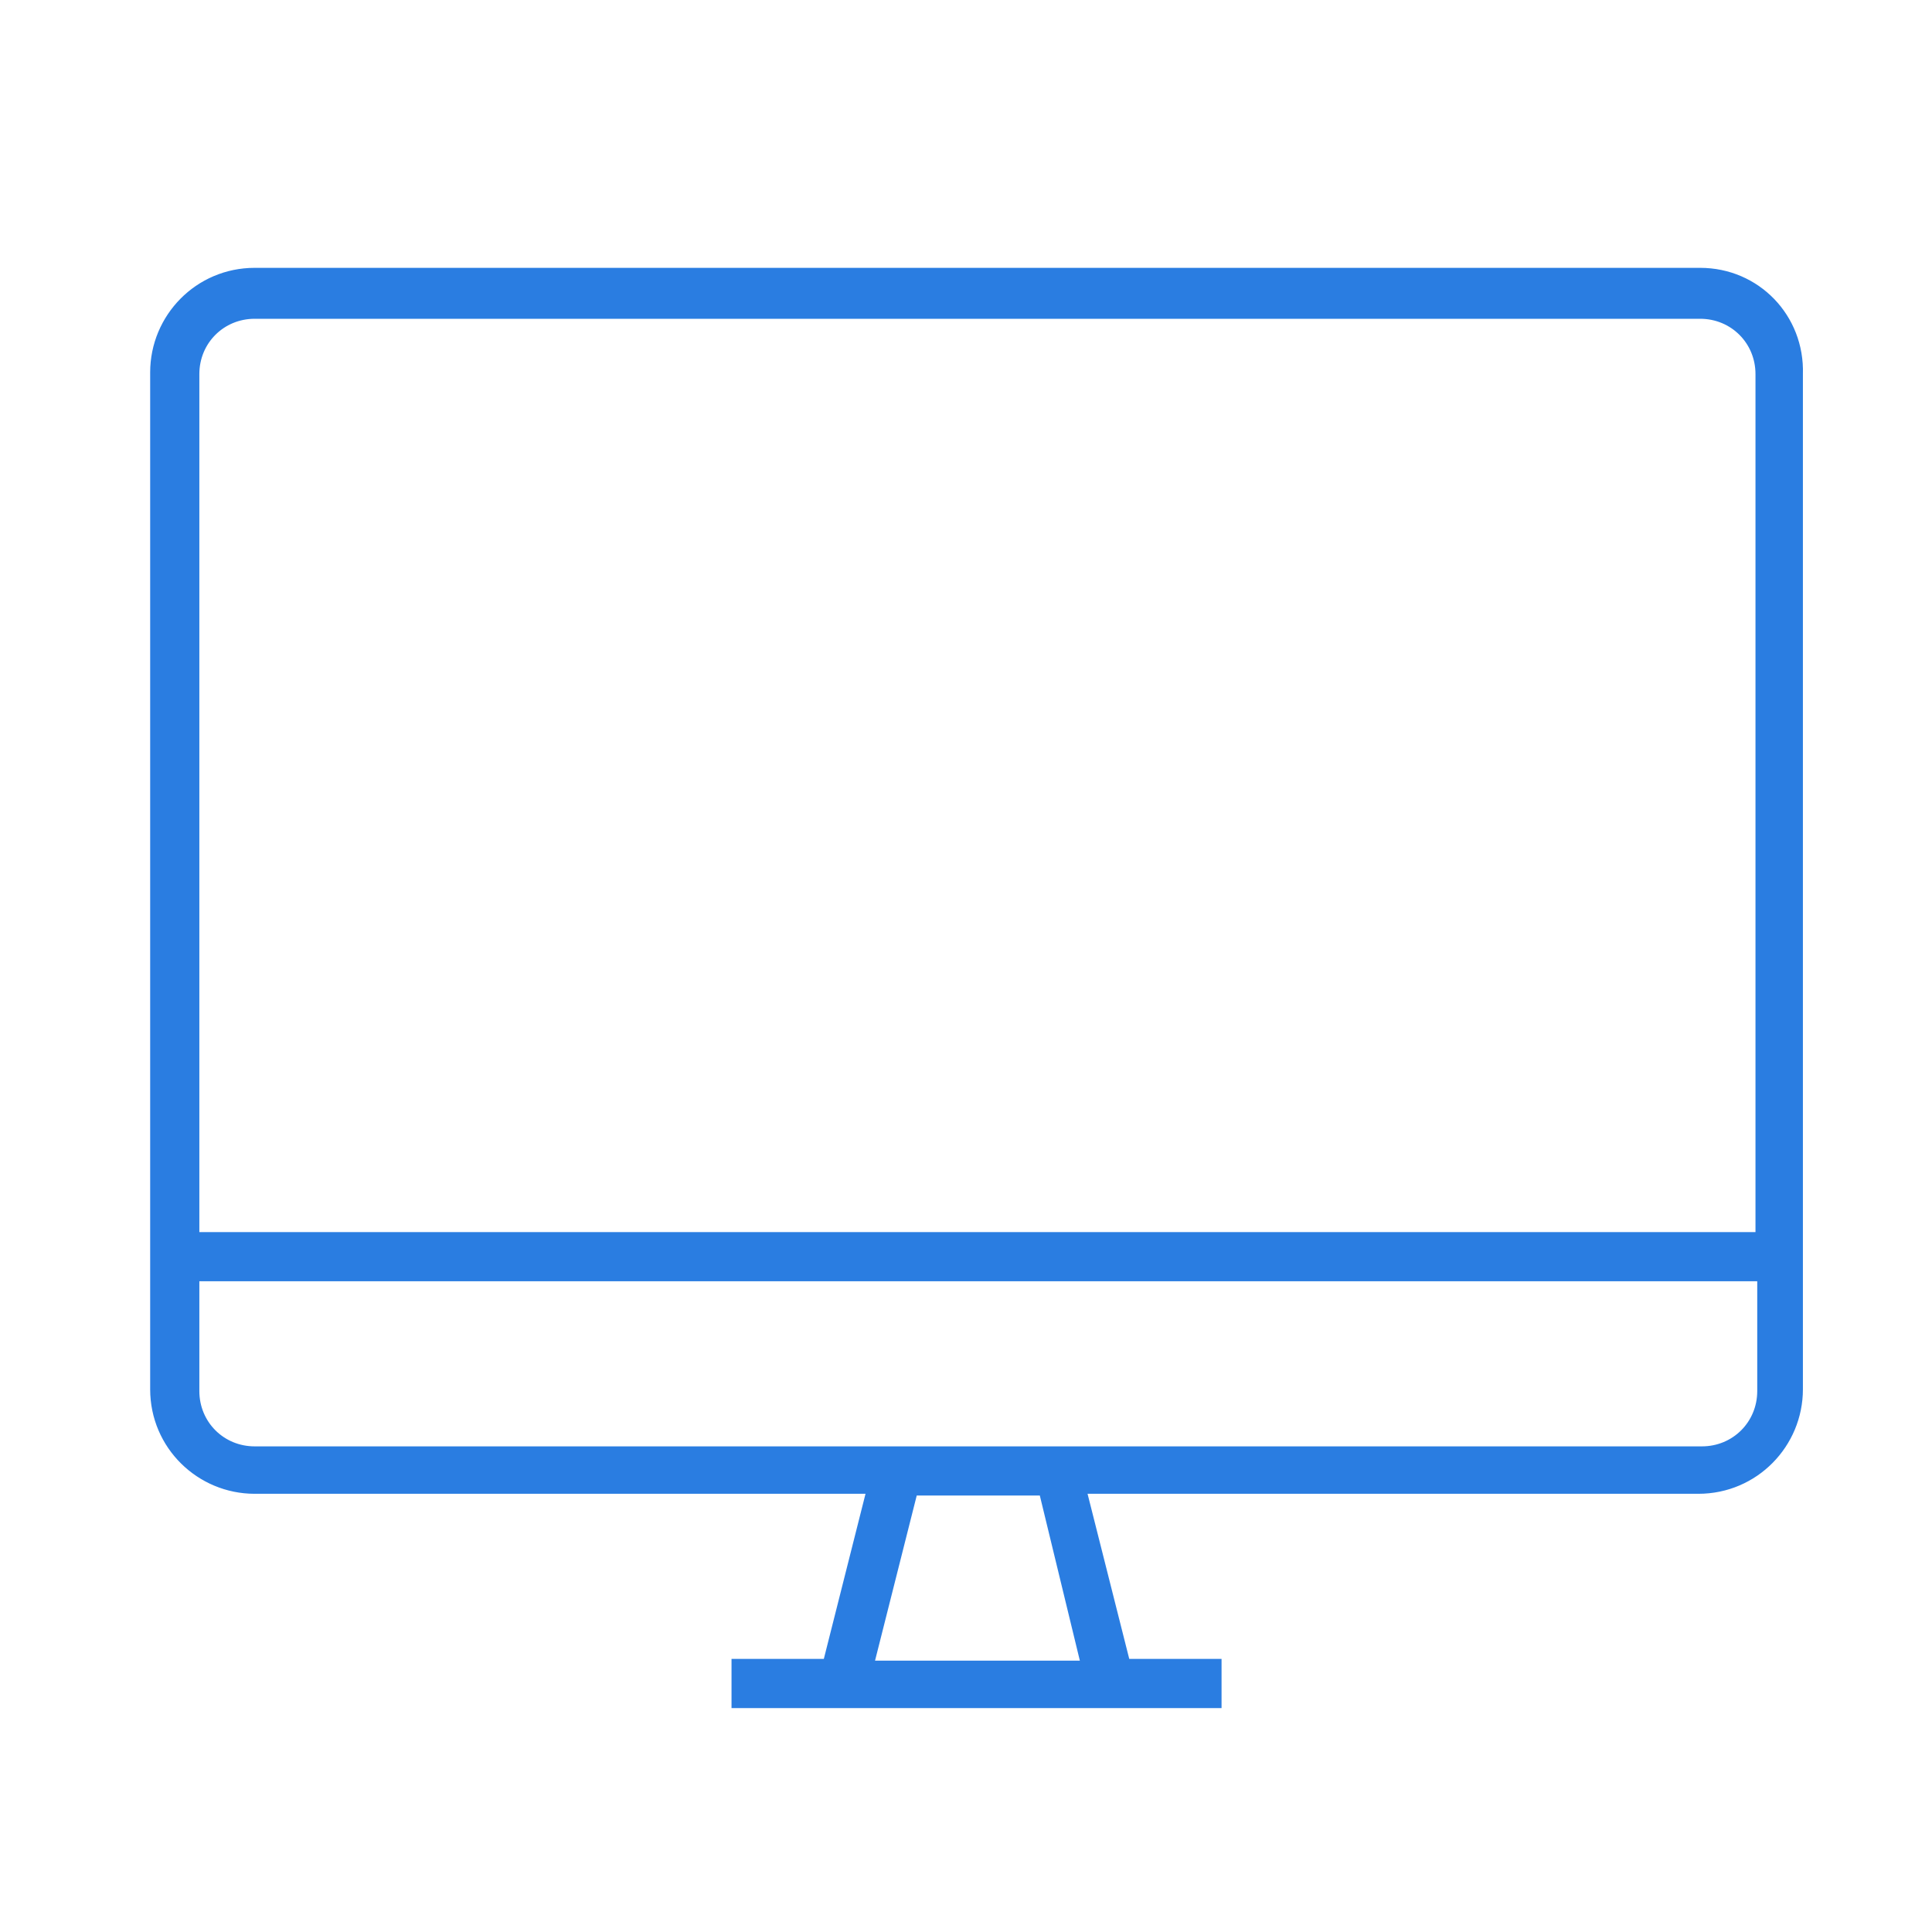 <?xml version="1.0" encoding="utf-8"?>
<!-- Generator: Adobe Illustrator 23.0.5, SVG Export Plug-In . SVG Version: 6.00 Build 0)  -->
<svg version="1.1" id="Calque_1" xmlns="http://www.w3.org/2000/svg" xmlns:xlink="http://www.w3.org/1999/xlink" x="0px" y="0px"
	 viewBox="0 0 110 110" style="enable-background:new 0 0 110 110;" xml:space="preserve">
<style type="text/css">
	.st0{fill:#F5A800;}
	.st1{fill:#00CC66;}
	.st2{fill:none;stroke:#345D9D;stroke-width:5.5;stroke-miterlimit:10;}
	.st3{fill:#2A7DE1;}
	.st4{fill:#002B49;}
	.st5{fill:#2A7DE1;stroke:#2A7DE1;stroke-width:0.5;stroke-miterlimit:10;}
	.st6{fill:#F9F9F9;}
	.st7{fill:#FFFFFF;}
</style>
<path class="st5" d="M96.8,15.5H14.5c-3.2,0-5.7,2.6-5.7,5.7v57.9c0,3.2,2.6,5.7,5.7,5.7h35.1l-2.5,9.9h-5.2v2.3h27.4v-2.3h-5.2
	l-2.5-9.9h35.1c3.2,0,5.7-2.6,5.7-5.7V21.3C102.5,18.1,100,15.5,96.8,15.5z M61.8,94.8H49.5l2.5-9.9h7.4L61.8,94.8z M100.3,79.2
	c0,1.9-1.5,3.4-3.4,3.4H14.5c-1.9,0-3.4-1.5-3.4-3.4v-6.5h89.2V79.2z M100.3,70.4H11.1V21.3c0-1.9,1.5-3.4,3.4-3.4h82.3
	c1.9,0,3.4,1.5,3.4,3.4V70.4z"/>
</svg>
